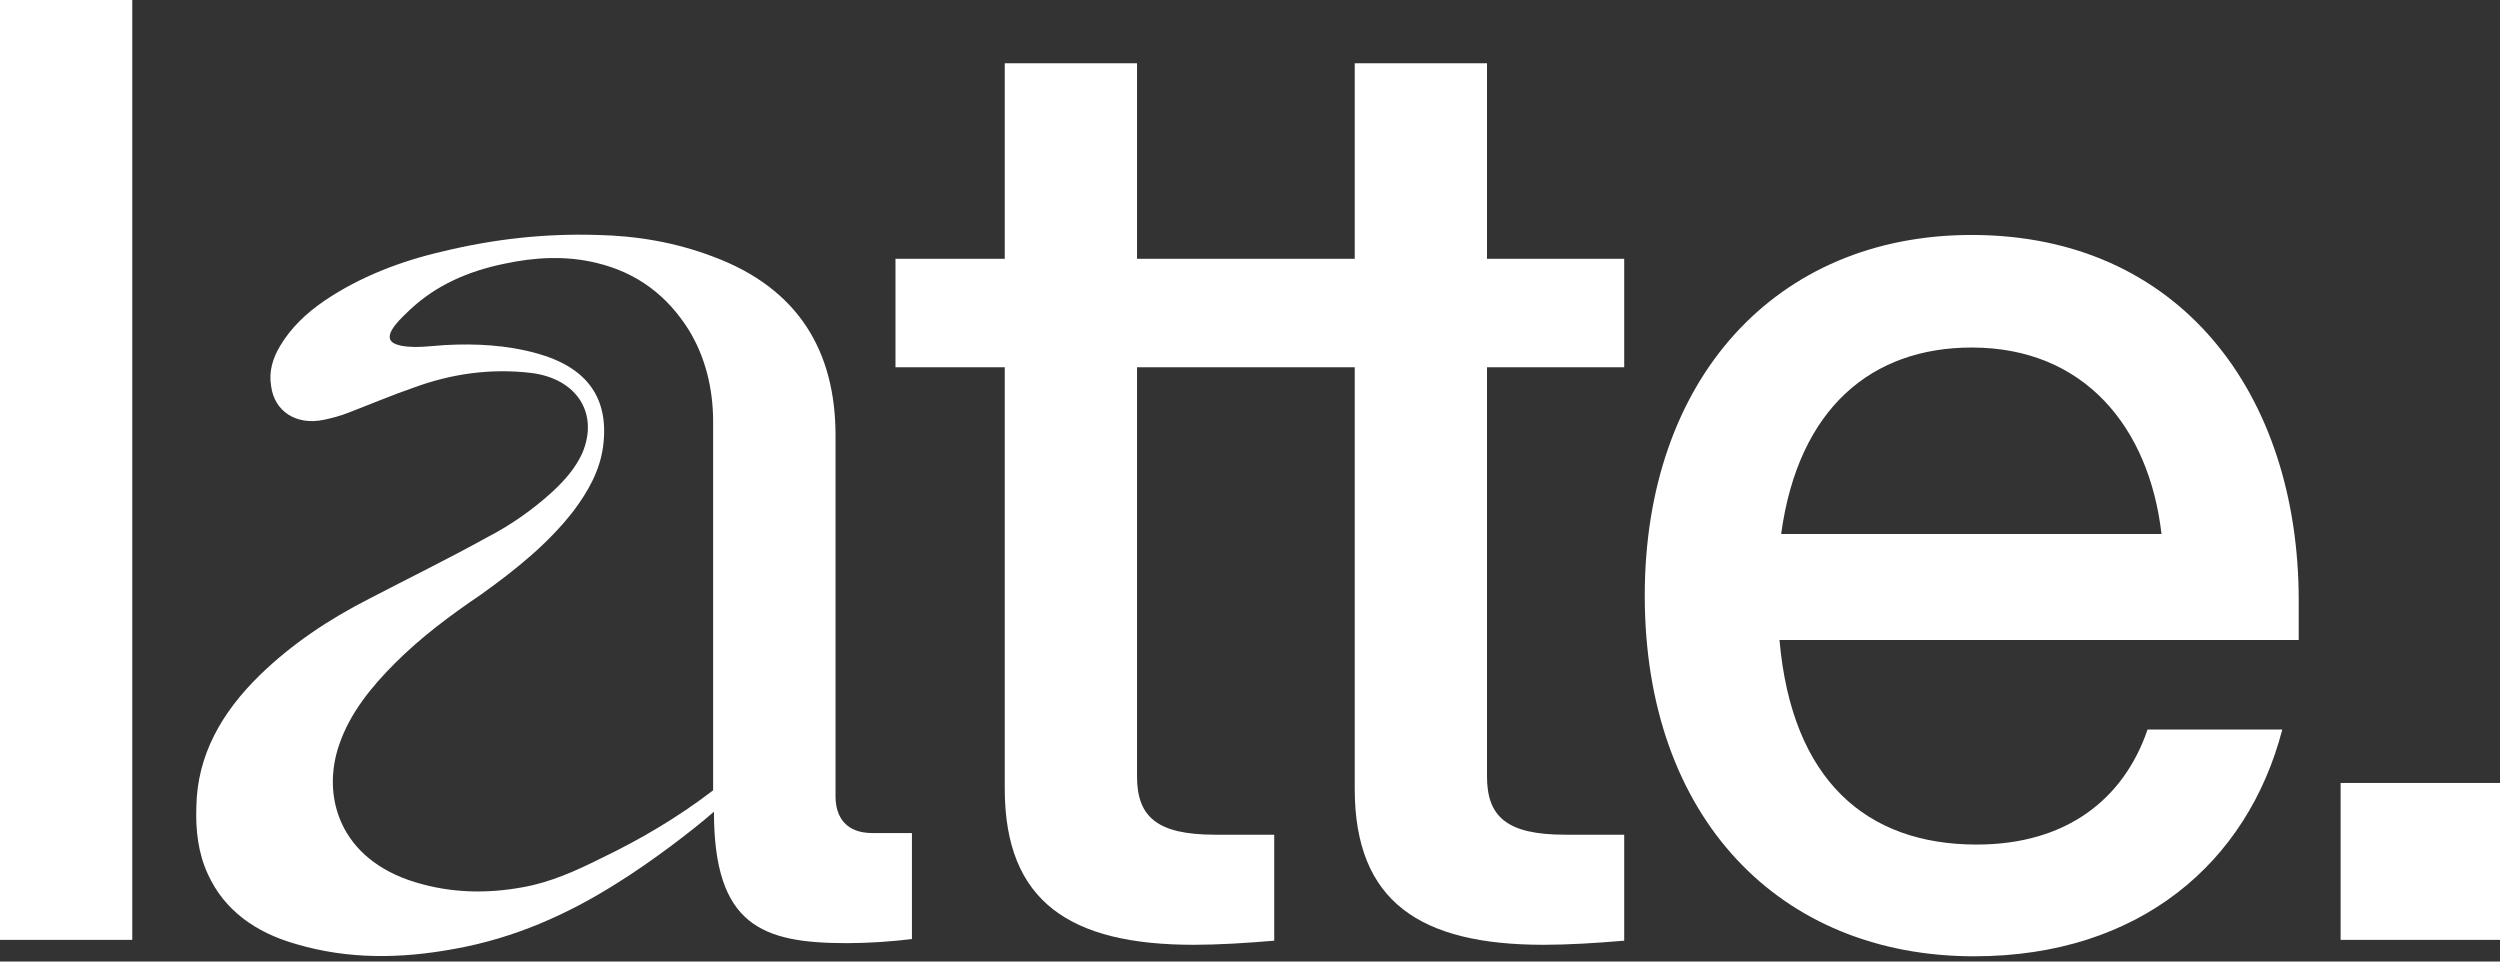 <svg width="195" height="75" viewBox="0 0 195 75" fill="none" xmlns="http://www.w3.org/2000/svg">
<rect x="0" y="0" width="195" height="75" fill="#333333" stroke="none"/>
<path d="M179.3 49.92H138.8C139.762 60.877 145.593 65.876 154.18 65.876C161.165 65.876 165.651 62.351 167.509 56.904H178.018C175.327 67.286 166.868 74.591 153.988 74.591C138.8 74.591 128.291 63.761 128.291 46.459C128.291 29.606 138.48 18.327 153.795 18.327C170.008 18.327 179.3 30.695 179.3 46.844V49.92ZM138.929 41.653H168.598C167.637 33.322 162.575 27.107 153.795 27.107C146.042 27.107 140.274 31.785 138.929 41.653Z" fill="white"/>
<path d="M0 73.309H10.317V0H0V73.309Z" fill="white"/>
<path d="M126.688 28.645V20.186H115.986V4.934H105.669V20.186H88.688V4.934H78.371V20.186H69.848V28.645H78.371V61.518C78.371 70.362 83.497 73.694 93.109 73.694C94.968 73.694 97.146 73.566 99.389 73.373V65.107H94.775C90.226 65.107 88.688 63.697 88.688 60.557V28.645H105.669V61.518C105.669 70.362 110.796 73.694 120.408 73.694C122.266 73.694 124.445 73.566 126.688 73.373V65.107H122.074C117.524 65.107 115.986 63.697 115.986 60.557V28.645H126.688Z" fill="white"/>
<path d="M182.568 73.309H195V61.07H182.568V73.309Z" fill="white"/>
<path d="M68.055 64.979C66.005 64.979 65.171 63.761 65.171 62.095V33.963C65.171 27.491 62.352 22.493 55.559 19.994C52.676 18.904 49.664 18.391 46.588 18.327C42.487 18.199 38.514 18.648 34.541 19.609C31.208 20.378 28.068 21.596 25.313 23.454C23.903 24.415 22.686 25.569 21.852 26.978C21.276 27.94 20.955 28.965 21.148 30.118C21.404 32.105 23.134 33.194 25.249 32.746C25.89 32.617 26.595 32.425 27.235 32.169C28.901 31.528 30.567 30.823 32.234 30.247C35.181 29.157 38.257 28.709 41.461 29.093C44.986 29.542 46.716 32.233 45.434 35.309C44.922 36.462 44.089 37.424 43.127 38.321C41.59 39.731 39.859 40.948 38.001 41.909C34.989 43.575 31.849 45.113 28.773 46.715C25.633 48.318 22.75 50.24 20.25 52.675C17.303 55.559 15.38 58.891 15.316 62.928C15.252 64.722 15.444 66.517 16.213 68.183C17.495 71.002 19.93 72.733 23.07 73.63C27.171 74.847 31.272 74.783 35.438 74.014C40.116 73.181 44.281 71.323 48.126 68.888C50.817 67.222 54.086 64.722 55.688 63.313C55.688 72.22 59.468 73.566 66.069 73.566C67.735 73.566 69.593 73.438 71.131 73.245V64.979H68.055V64.979ZM46.844 66.965C44.922 67.926 42.935 68.824 40.757 69.208C37.937 69.721 35.181 69.657 32.426 68.824C26.466 67.029 25.056 62.095 26.466 58.058C27.299 55.623 28.965 53.572 30.824 51.714C32.81 49.727 35.117 47.997 37.488 46.395C40.18 44.473 42.743 42.422 44.73 39.859C45.883 38.321 46.78 36.719 47.036 34.86C47.549 31.08 45.819 28.645 41.846 27.555C39.539 26.914 37.104 26.786 34.733 26.914C33.644 26.978 32.49 27.171 31.337 26.978C31.08 26.914 30.76 26.85 30.567 26.658C29.863 26.017 31.529 24.607 31.977 24.159C34.028 22.236 36.527 21.147 39.347 20.57C41.718 20.058 44.153 19.929 46.524 20.506C49.728 21.275 52.035 23.069 53.701 25.697C55.047 27.875 55.623 30.375 55.623 32.874V61.647C52.868 63.761 49.92 65.491 46.844 66.965Z" fill="white"/>
</svg>
